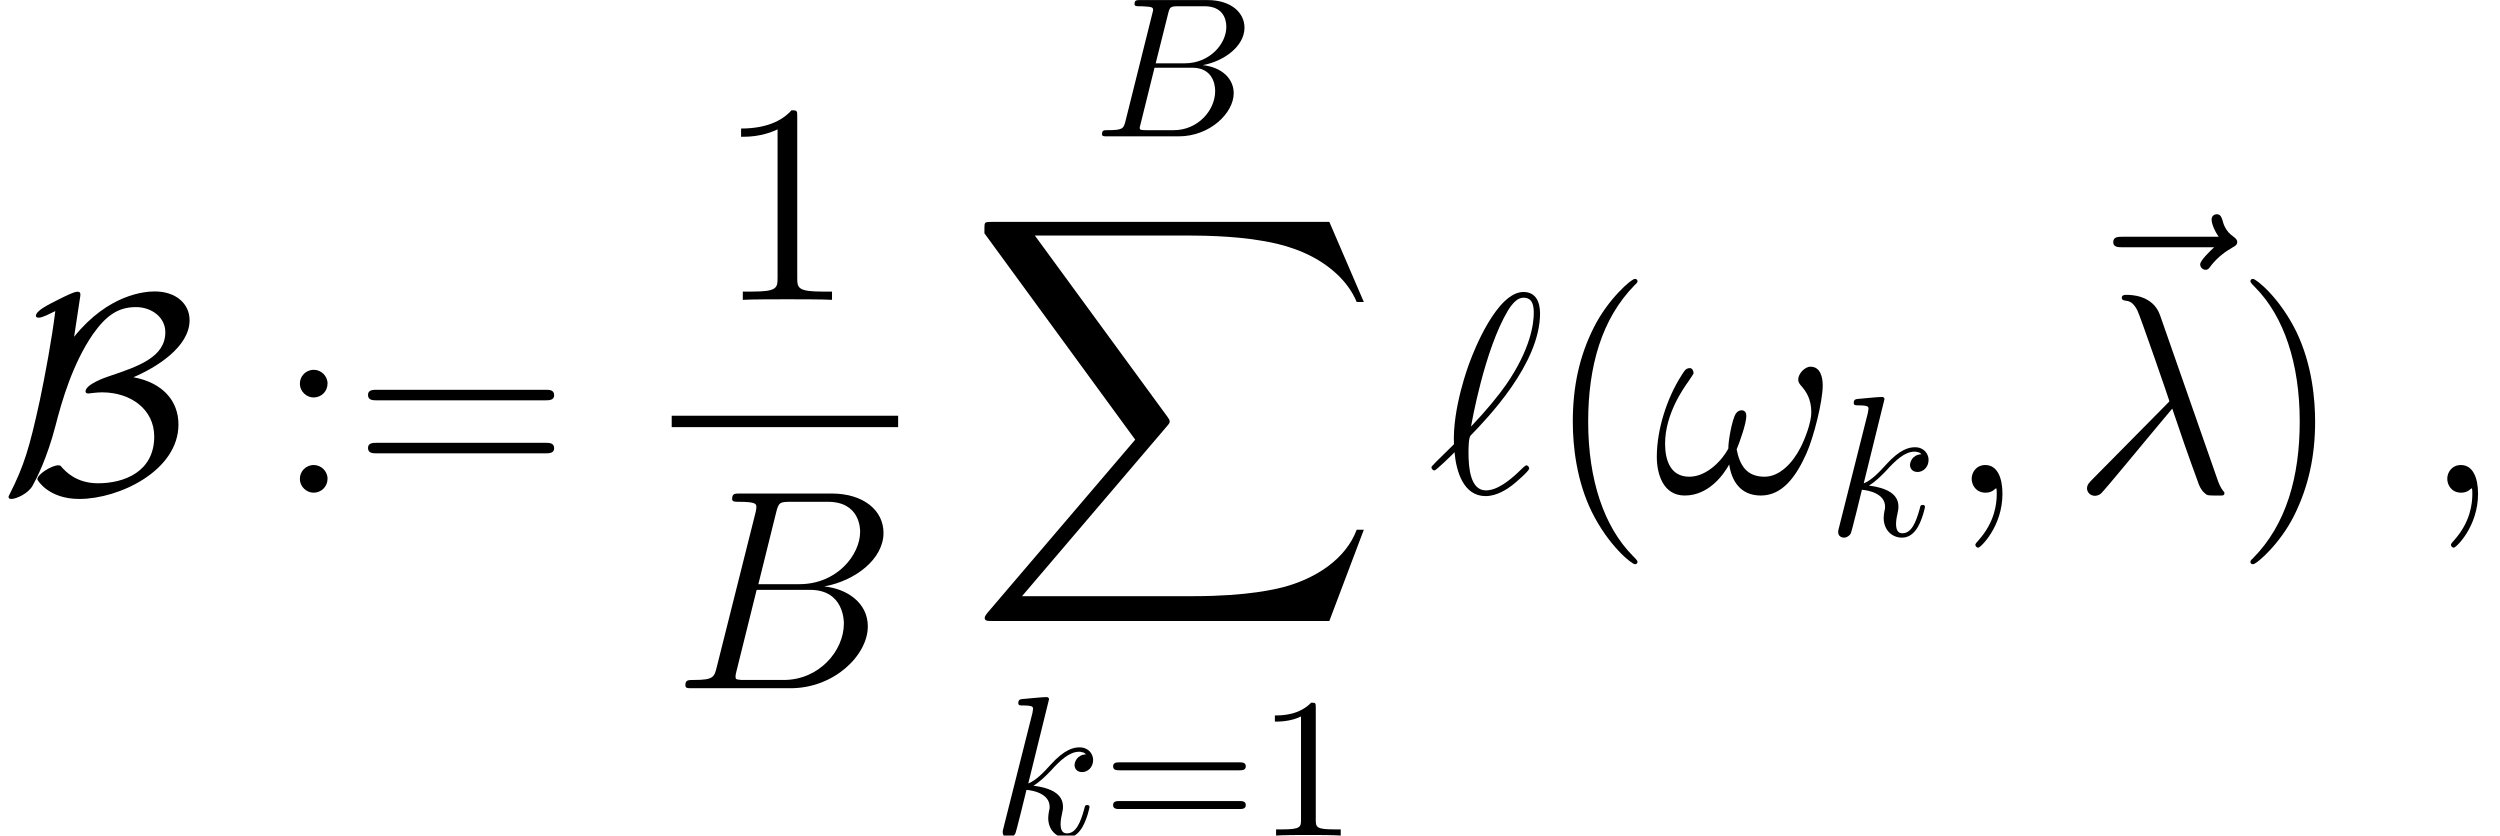 <?xml version='1.0' encoding='UTF-8'?>
<!-- This file was generated by dvisvgm 3.0.3 -->
<svg version='1.1' xmlns='http://www.w3.org/2000/svg' xmlns:xlink='http://www.w3.org/1999/xlink' width='131.058pt' height='43.803pt' viewBox='167.597 80.199 131.058 43.803'>
<defs>
<path id='g4-49' d='M3.075-6.695C3.075-6.946 3.075-6.967 2.835-6.967C2.186-6.297 1.266-6.297 .931-6.297V-5.973C1.14-5.973 1.757-5.973 2.301-6.245V-.826C2.301-.45 2.27-.324 1.329-.324H.994V0C1.36-.031 2.27-.031 2.688-.031S4.017-.031 4.383 0V-.324H4.048C3.107-.324 3.075-.439 3.075-.826V-6.695Z'/>
<path id='g4-61' d='M7.187-3.421C7.343-3.421 7.542-3.421 7.542-3.63S7.343-3.839 7.197-3.839H.931C.785-3.839 .586-3.839 .586-3.63S.785-3.421 .941-3.421H7.187ZM7.197-1.391C7.343-1.391 7.542-1.391 7.542-1.6S7.343-1.81 7.187-1.81H.941C.785-1.81 .586-1.81 .586-1.6S.785-1.391 .931-1.391H7.197Z'/>
<path id='g2-66' d='M1.674-.816C1.569-.408 1.548-.324 .722-.324C.544-.324 .439-.324 .439-.115C.439 0 .533 0 .722 0H4.456C6.109 0 7.343-1.234 7.343-2.26C7.343-3.013 6.737-3.619 5.722-3.734C6.81-3.933 7.908-4.707 7.908-5.701C7.908-6.475 7.218-7.145 5.963-7.145H2.448C2.249-7.145 2.144-7.145 2.144-6.935C2.144-6.82 2.239-6.82 2.437-6.82C2.458-6.82 2.657-6.82 2.835-6.799C3.023-6.779 3.117-6.768 3.117-6.632C3.117-6.59 3.107-6.559 3.075-6.433L1.674-.816ZM3.253-3.829L3.902-6.423C3.996-6.789 4.017-6.82 4.467-6.82H5.816C6.737-6.82 6.956-6.203 6.956-5.743C6.956-4.822 6.057-3.829 4.781-3.829H3.253ZM2.783-.324C2.636-.324 2.615-.324 2.552-.335C2.448-.345 2.416-.356 2.416-.439C2.416-.471 2.416-.492 2.469-.68L3.191-3.598H5.168C6.172-3.598 6.371-2.824 6.371-2.375C6.371-1.339 5.44-.324 4.205-.324H2.783Z'/>
<path id='g2-107' d='M3.002-7.145C3.002-7.155 3.002-7.26 2.866-7.26C2.626-7.26 1.862-7.176 1.59-7.155C1.506-7.145 1.391-7.134 1.391-6.946C1.391-6.82 1.485-6.82 1.642-6.82C2.144-6.82 2.165-6.747 2.165-6.643L2.134-6.433L.617-.408C.575-.262 .575-.241 .575-.178C.575 .063 .785 .115 .879 .115C1.015 .115 1.172 .021 1.234-.105C1.287-.199 1.757-2.134 1.82-2.396C2.176-2.364 3.034-2.197 3.034-1.506C3.034-1.433 3.034-1.391 3.002-1.287C2.981-1.161 2.96-1.036 2.96-.921C2.96-.303 3.379 .115 3.923 .115C4.237 .115 4.519-.052 4.749-.439C5.011-.9 5.126-1.475 5.126-1.496C5.126-1.6 5.032-1.6 5-1.6C4.896-1.6 4.885-1.559 4.854-1.412C4.645-.649 4.404-.115 3.944-.115C3.745-.115 3.609-.23 3.609-.607C3.609-.785 3.651-1.025 3.693-1.193C3.734-1.37 3.734-1.412 3.734-1.517C3.734-2.197 3.075-2.5 2.186-2.615C2.511-2.803 2.845-3.138 3.086-3.389C3.588-3.944 4.069-4.394 4.582-4.394C4.645-4.394 4.655-4.394 4.676-4.383C4.801-4.362 4.812-4.362 4.896-4.299C4.917-4.289 4.917-4.278 4.937-4.258C4.435-4.226 4.341-3.818 4.341-3.693C4.341-3.525 4.456-3.327 4.739-3.327C5.011-3.327 5.314-3.557 5.314-3.965C5.314-4.278 5.073-4.624 4.603-4.624C4.31-4.624 3.829-4.54 3.075-3.703C2.72-3.306 2.312-2.887 1.914-2.73L3.002-7.145Z'/>
<path id='g3-21' d='M4.618-9.31C4.244-10.371 3.064-10.371 2.869-10.371C2.78-10.371 2.615-10.371 2.615-10.222C2.615-10.102 2.705-10.087 2.78-10.072C3.004-10.042 3.183-10.012 3.422-9.579C3.572-9.295 5.111-4.827 5.111-4.797C5.111-4.782 5.096-4.767 4.976-4.648L1.091-.717C.912-.538 .792-.418 .792-.224C.792-.015 .971 .164 1.21 .164C1.27 .164 1.435 .134 1.524 .045C1.763-.179 3.9-2.795 5.26-4.408C5.649-3.243 6.127-1.868 6.59-.613C6.665-.389 6.74-.179 6.949 .015C7.098 .149 7.128 .149 7.547 .149H7.831C7.89 .149 7.995 .149 7.995 .03C7.995-.03 7.98-.045 7.92-.105C7.786-.269 7.681-.538 7.621-.717L4.618-9.31Z'/>
<path id='g3-33' d='M8.877-5.619C8.877-6.052 8.757-6.605 8.234-6.605C7.935-6.605 7.592-6.232 7.592-5.933C7.592-5.798 7.651-5.709 7.771-5.574C7.995-5.32 8.279-4.917 8.279-4.214C8.279-3.676 7.95-2.824 7.711-2.361C7.293-1.539 6.605-.837 5.828-.837C4.887-.837 4.528-1.435 4.364-2.271C4.528-2.66 4.872-3.631 4.872-4.02C4.872-4.184 4.812-4.319 4.618-4.319C4.513-4.319 4.394-4.259 4.319-4.139C4.11-3.811 3.915-2.63 3.93-2.316C3.646-1.763 2.839-.837 1.883-.837C.882-.837 .613-1.719 .613-2.57C.613-4.125 1.584-5.484 1.853-5.858C2.002-6.082 2.107-6.232 2.107-6.262C2.107-6.366 2.047-6.531 1.913-6.531C1.674-6.531 1.599-6.336 1.479-6.157C.717-4.976 .179-3.318 .179-1.883C.179-.956 .523 .149 1.644 .149C2.884 .149 3.661-.912 3.975-1.479C4.095-.643 4.543 .149 5.634 .149C6.77 .149 7.487-.852 8.025-2.062C8.413-2.929 8.877-4.797 8.877-5.619Z'/>
<path id='g3-59' d='M2.914 .06C2.914-.807 2.63-1.45 2.017-1.45C1.539-1.45 1.3-1.061 1.3-.732S1.524 0 2.032 0C2.227 0 2.391-.06 2.526-.194C2.555-.224 2.57-.224 2.585-.224C2.615-.224 2.615-.015 2.615 .06C2.615 .553 2.526 1.524 1.659 2.496C1.494 2.675 1.494 2.705 1.494 2.735C1.494 2.809 1.569 2.884 1.644 2.884C1.763 2.884 2.914 1.778 2.914 .06Z'/>
<path id='g3-66' d='M5.469-9.191C5.604-9.743 5.664-9.773 6.247-9.773H8.189C9.878-9.773 9.878-8.339 9.878-8.204C9.878-6.994 8.667-5.455 6.695-5.455H4.543L5.469-9.191ZM7.995-5.335C9.624-5.634 11.103-6.77 11.103-8.144C11.103-9.31 10.072-10.207 8.384-10.207H3.587C3.303-10.207 3.168-10.207 3.168-9.923C3.168-9.773 3.303-9.773 3.527-9.773C4.438-9.773 4.438-9.654 4.438-9.489C4.438-9.46 4.438-9.37 4.379-9.146L2.361-1.106C2.227-.583 2.197-.433 1.151-.433C.867-.433 .717-.433 .717-.164C.717 0 .807 0 1.106 0H6.232C8.518 0 10.281-1.733 10.281-3.243C10.281-4.468 9.205-5.215 7.995-5.335ZM5.873-.433H3.856C3.646-.433 3.616-.433 3.527-.448C3.362-.463 3.347-.493 3.347-.613C3.347-.717 3.377-.807 3.407-.941L4.453-5.156H7.263C9.026-5.156 9.026-3.512 9.026-3.392C9.026-1.958 7.726-.433 5.873-.433Z'/>
<path id='g3-96' d='M1.375-2.54C.433-1.614 .194-1.39 .194-1.33S.254-1.166 .359-1.166C.433-1.166 1.285-1.988 1.405-2.122C1.494-1.121 1.868 .179 3.034 .179C3.631 .179 4.169-.194 4.408-.374C4.603-.523 5.32-1.136 5.32-1.27C5.32-1.345 5.245-1.435 5.171-1.435C5.111-1.435 4.887-1.21 4.827-1.151C4.304-.643 3.646-.12 3.049-.12C2.242-.12 2.137-1.285 2.137-2.092C2.137-2.242 2.137-2.869 2.242-2.989C3.123-3.9 5.888-6.755 5.888-9.4C5.888-9.998 5.664-10.521 5.021-10.521C3.631-10.521 2.421-7.442 2.212-6.874C2.152-6.725 1.285-4.423 1.375-2.54ZM2.271-3.467C2.286-3.557 2.959-7.472 4.214-9.564C4.468-9.968 4.722-10.222 5.021-10.222C5.529-10.222 5.559-9.743 5.559-9.415C5.559-8.892 5.41-7.547 4.11-5.664C3.721-5.111 3.123-4.364 2.271-3.467Z'/>
<path id='g3-126' d='M7.995-8.922C7.816-8.757 7.263-8.234 7.263-8.025C7.263-7.875 7.397-7.741 7.547-7.741C7.681-7.741 7.741-7.831 7.846-7.98C8.204-8.428 8.608-8.712 8.951-8.907C9.101-8.996 9.205-9.041 9.205-9.205C9.205-9.34 9.086-9.415 8.996-9.489C8.578-9.773 8.473-10.177 8.428-10.356C8.384-10.476 8.339-10.655 8.13-10.655C8.04-10.655 7.861-10.595 7.861-10.371C7.861-10.237 7.95-9.878 8.234-9.474H3.213C2.959-9.474 2.705-9.474 2.705-9.191C2.705-8.922 2.974-8.922 3.213-8.922H7.995Z'/>
<path id='g0-88' d='M18.919 20.922L20.727 16.139H20.354C19.771 17.694 18.187 18.71 16.468 19.158C16.154 19.233 14.69 19.621 11.821 19.621H2.809L10.416 10.7C10.521 10.58 10.55 10.535 10.55 10.461C10.55 10.431 10.55 10.386 10.446 10.237L3.482 .717H11.671C13.674 .717 15.034 .927 15.168 .956C15.975 1.076 17.275 1.33 18.456 2.077C18.829 2.316 19.846 2.989 20.354 4.199H20.727L18.919 0H1.255C.912 0 .897 .015 .852 .105C.837 .149 .837 .433 .837 .598L8.742 11.417L1.001 20.488C.852 20.667 .852 20.742 .852 20.757C.852 20.922 .986 20.922 1.255 20.922H18.919Z'/>
<path id='g5-40' d='M4.857 3.631C4.857 3.587 4.857 3.557 4.603 3.303C3.108 1.793 2.271-.672 2.271-3.721C2.271-6.62 2.974-9.116 4.707-10.879C4.857-11.014 4.857-11.044 4.857-11.088C4.857-11.178 4.782-11.208 4.722-11.208C4.528-11.208 3.303-10.132 2.57-8.667C1.808-7.158 1.465-5.559 1.465-3.721C1.465-2.391 1.674-.613 2.451 .986C3.333 2.78 4.558 3.751 4.722 3.751C4.782 3.751 4.857 3.721 4.857 3.631Z'/>
<path id='g5-41' d='M4.214-3.721C4.214-4.857 4.065-6.71 3.228-8.443C2.346-10.237 1.121-11.208 .956-11.208C.897-11.208 .822-11.178 .822-11.088C.822-11.044 .822-11.014 1.076-10.76C2.57-9.25 3.407-6.785 3.407-3.736C3.407-.837 2.705 1.659 .971 3.422C.822 3.557 .822 3.587 .822 3.631C.822 3.721 .897 3.751 .956 3.751C1.151 3.751 2.376 2.675 3.108 1.21C3.87-.314 4.214-1.928 4.214-3.721Z'/>
<path id='g5-49' d='M4.304-9.579C4.304-9.923 4.304-9.938 4.005-9.938C3.646-9.534 2.899-8.981 1.36-8.981V-8.548C1.704-8.548 2.451-8.548 3.273-8.936V-1.151C3.273-.613 3.228-.433 1.913-.433H1.45V0C1.853-.03 3.303-.03 3.796-.03S5.724-.03 6.127 0V-.433H5.664C4.349-.433 4.304-.613 4.304-1.151V-9.579Z'/>
<path id='g5-58' d='M2.75-5.724C2.75-6.127 2.406-6.441 2.032-6.441C1.599-6.441 1.3-6.097 1.3-5.724C1.3-5.275 1.674-4.991 2.017-4.991C2.421-4.991 2.75-5.305 2.75-5.724ZM2.75-.732C2.75-1.136 2.406-1.45 2.032-1.45C1.599-1.45 1.3-1.106 1.3-.732C1.3-.284 1.674 0 2.017 0C2.421 0 2.75-.314 2.75-.732Z'/>
<path id='g5-61' d='M10.087-4.842C10.296-4.842 10.565-4.842 10.565-5.111C10.565-5.395 10.311-5.395 10.087-5.395H1.285C1.076-5.395 .807-5.395 .807-5.126C.807-4.842 1.061-4.842 1.285-4.842H10.087ZM10.087-2.062C10.296-2.062 10.565-2.062 10.565-2.331C10.565-2.615 10.311-2.615 10.087-2.615H1.285C1.076-2.615 .807-2.615 .807-2.346C.807-2.062 1.061-2.062 1.285-2.062H10.087Z'/>
<path id='g1-66' d='M4.184-10.147C4.214-10.311 4.214-10.341 4.214-10.386C4.214-10.491 4.184-10.535 4.05-10.535C3.885-10.535 3.437-10.311 3.138-10.162C2.451-9.818 1.883-9.534 1.883-9.265C1.883-9.176 1.988-9.176 2.047-9.176C2.227-9.176 2.615-9.385 2.899-9.519C2.72-8.055 2.361-6.142 2.092-4.857C1.539-2.316 1.255-1.405 .523 .045C.448 .179 .448 .209 .448 .224C.448 .329 .568 .329 .598 .329C.837 .329 1.465 .06 1.704-.359C1.898-.702 2.466-1.793 2.914-3.527C3.243-4.812 3.811-6.77 4.872-8.309C5.559-9.28 6.187-9.729 7.128-9.729C7.935-9.729 8.667-9.205 8.667-8.413C8.667-7.098 7.248-6.62 5.694-6.097C5.514-6.037 4.483-5.679 4.483-5.305C4.483-5.215 4.588-5.2 4.633-5.2C4.692-5.2 5.036-5.26 5.35-5.26C6.859-5.26 8.085-4.364 8.085-2.944C8.085-1.091 6.501-.493 5.141-.493C3.99-.493 3.437-1.121 3.243-1.33C3.183-1.405 3.168-1.435 3.049-1.435C2.72-1.435 1.958-.971 1.958-.702C1.958-.658 2.54 .329 4.154 .329C6.262 .329 9.355-1.166 9.355-3.572C9.355-4.827 8.518-5.768 6.994-6.052C8.189-6.56 9.938-7.636 9.938-9.041C9.938-9.908 9.22-10.55 8.115-10.55C7.606-10.55 5.694-10.416 3.885-8.174L4.184-10.147Z'/>
</defs>
<g id='page1'>
<use x='167.597' y='106.027' xlink:href='#g1-66'/>
<use x='182.018' y='106.027' xlink:href='#g5-58'/>
<use x='186.082' y='106.027' xlink:href='#g5-61'/>
<use x='205.087' y='95.918' xlink:href='#g5-49'/>
<rect x='202.81' y='101.993' height='.598' width='11.87'/>
<use x='202.81' y='116.278' xlink:href='#g3-66'/>
<use x='224.929' y='87.347' xlink:href='#g2-66'/>
<use x='218.366' y='91.831' xlink:href='#g0-88'/>
<use x='219.588' y='124.002' xlink:href='#g2-107'/>
<use x='225.363' y='124.002' xlink:href='#g4-61'/>
<use x='233.499' y='124.002' xlink:href='#g4-49'/>
<use x='242.443' y='106.027' xlink:href='#g3-96'/>
<use x='248.583' y='106.027' xlink:href='#g5-40'/>
<use x='254.273' y='106.027' xlink:href='#g3-33'/>
<use x='263.385' y='108.269' xlink:href='#g2-107'/>
<use x='269.658' y='106.027' xlink:href='#g3-59'/>
<use x='275.674' y='102.084' xlink:href='#g3-126'/>
<use x='276.213' y='106.027' xlink:href='#g3-21'/>
<use x='284.749' y='106.027' xlink:href='#g5-41'/>
<use x='294.59' y='106.027' xlink:href='#g3-59'/>
</g>
</svg>